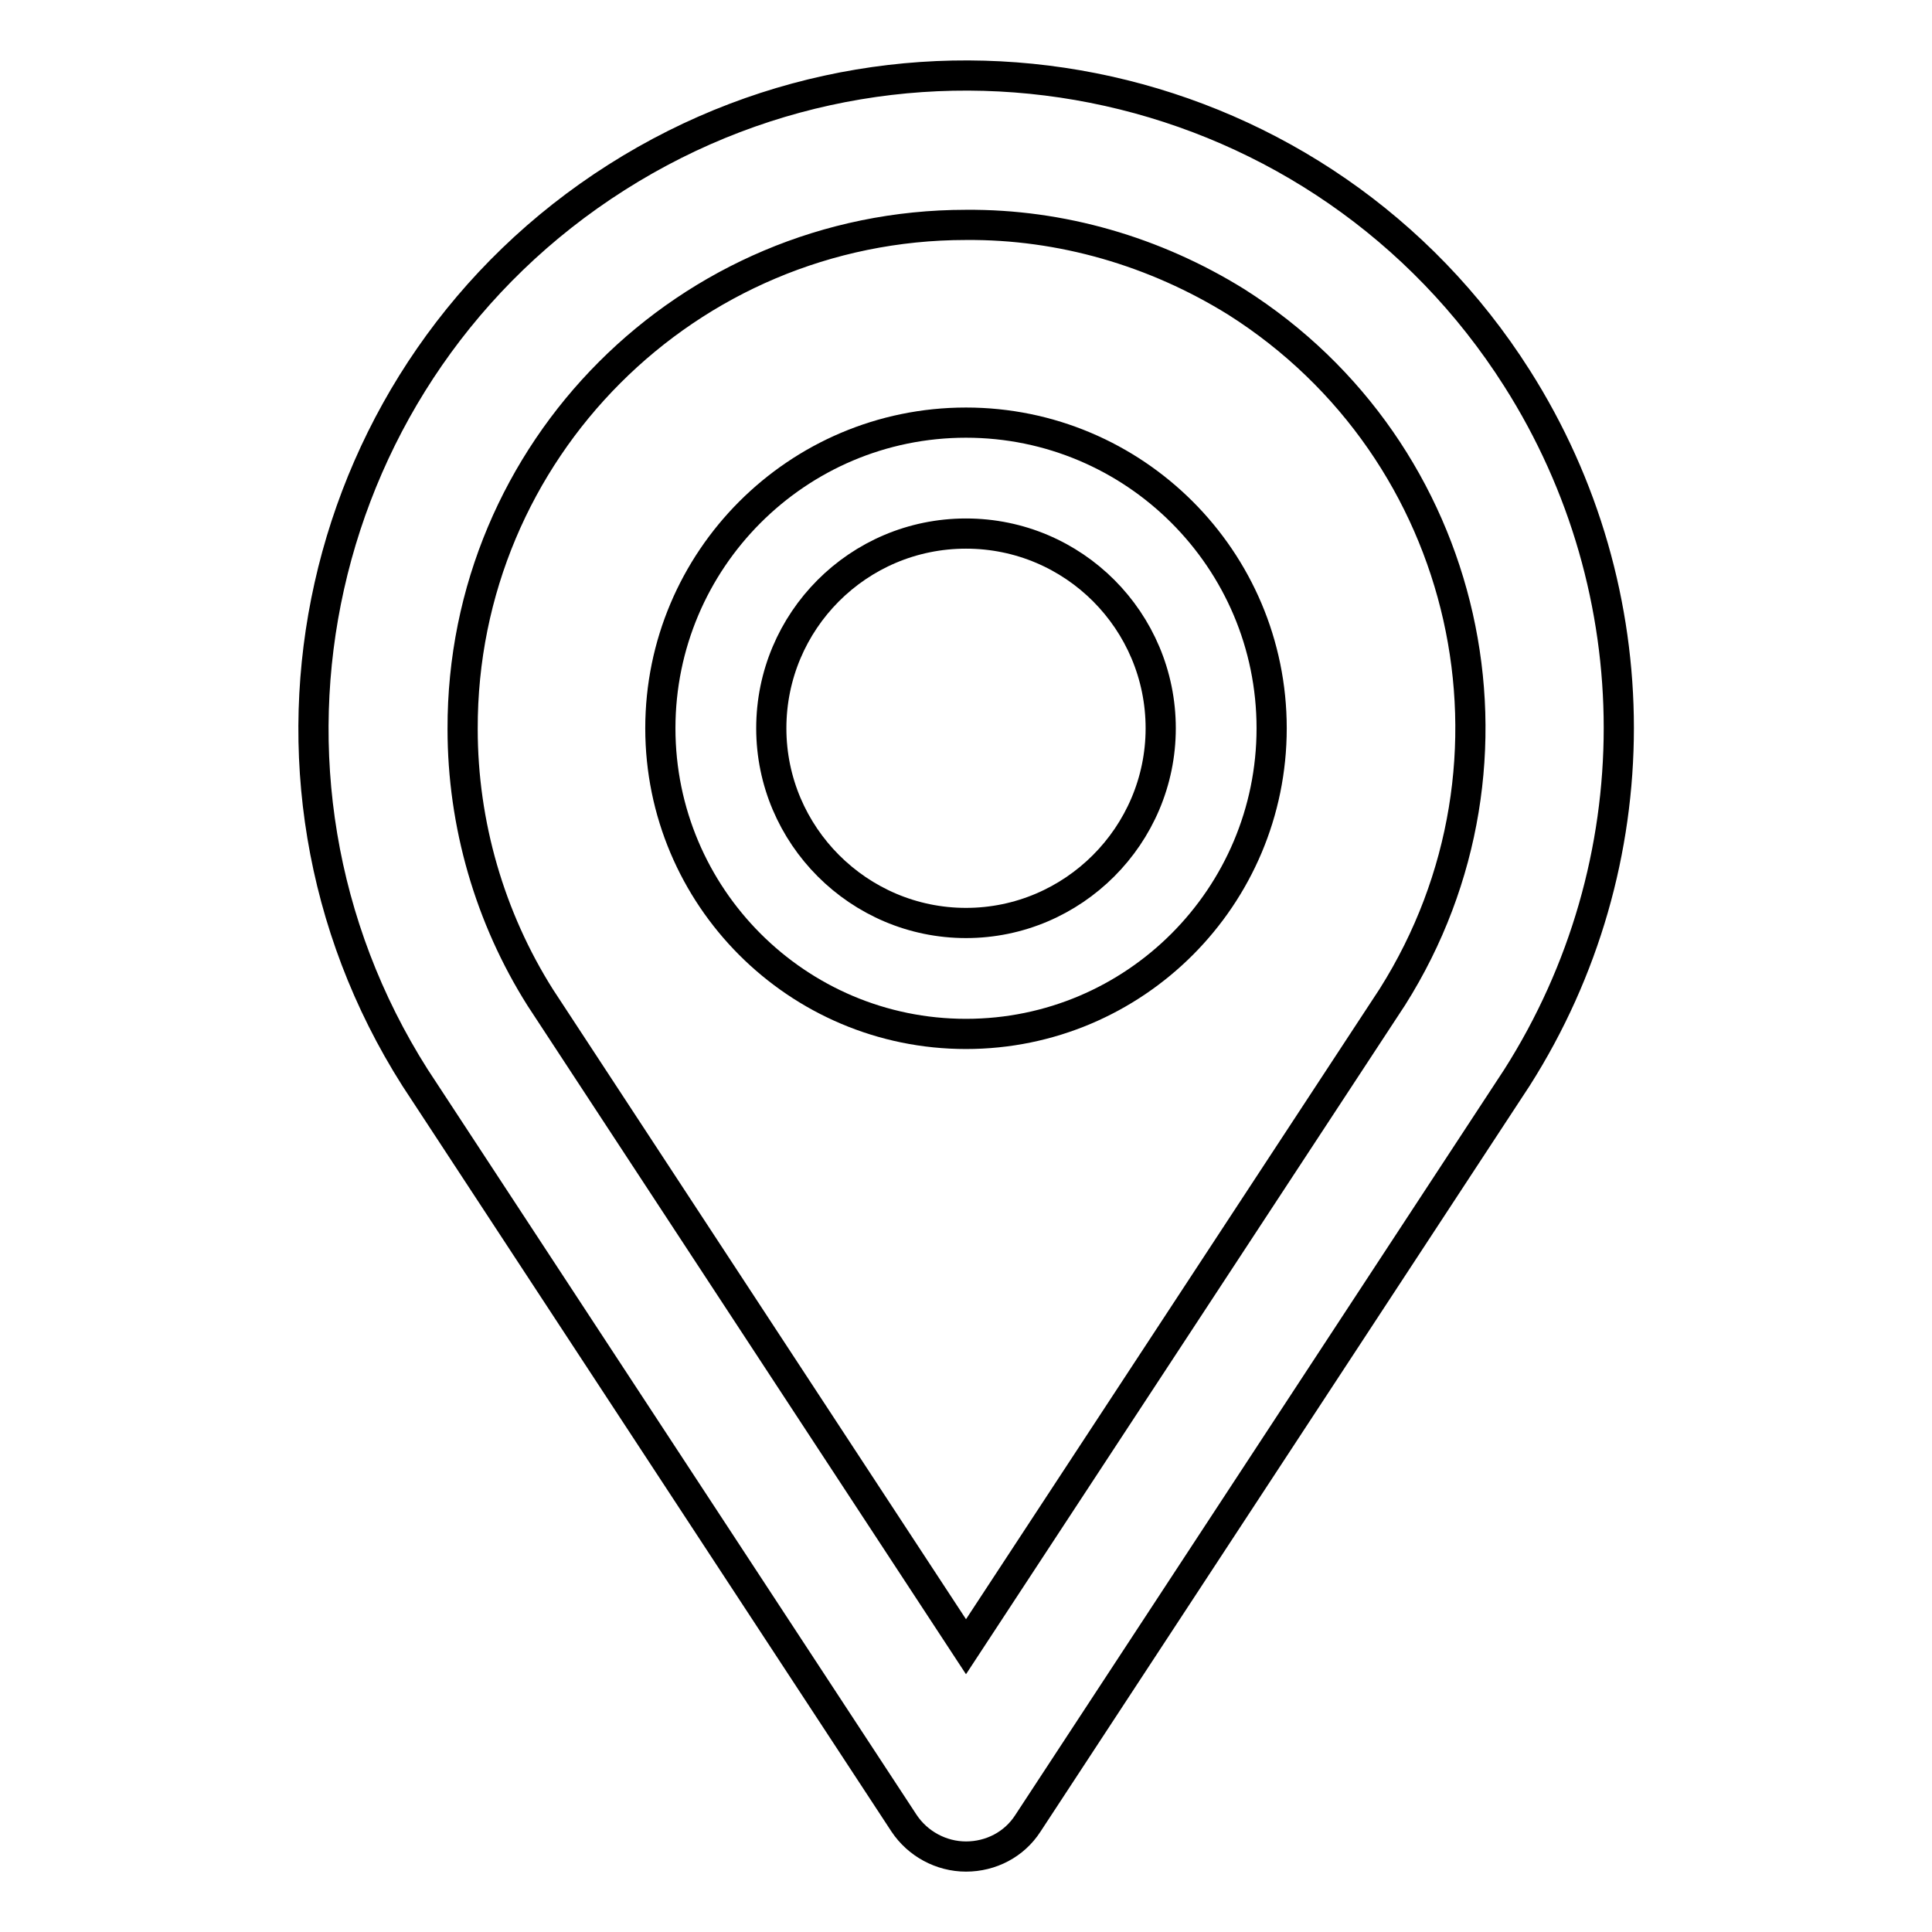 <?xml version="1.0" encoding="utf-8"?>
<!-- Svg Vector Icons : http://www.onlinewebfonts.com/icon -->
<!DOCTYPE svg PUBLIC "-//W3C//DTD SVG 1.1//EN" "http://www.w3.org/Graphics/SVG/1.1/DTD/svg11.dtd">
<svg version="1.1" xmlns="http://www.w3.org/2000/svg" xmlns:xlink="http://www.w3.org/1999/xlink" x="0px" y="0px" viewBox="0 0 256 256" enable-background="new 0 0 256 256" xml:space="preserve">
<g> <path stroke-width="4" fill-opacity="0" stroke="#000000"  d="M128,70.7c14.3,0,25.8,11.6,25.8,25.8s-11.6,25.8-25.8,25.8s-25.8-11.6-25.8-25.8 C102.2,82.3,113.7,70.7,128,70.7 M128,56c-22.4,0-40.5,18.2-40.5,40.5S105.6,137,128,137c22.4,0,40.5-18.2,40.5-40.5 C168.5,74.1,150.3,56,128,56z"/> <path stroke-width="4" fill-opacity="0" stroke="#000000"  d="M128,246c-3.3,0-6.4-1.7-8.2-4.4L55,142.8C29.4,102.5,41.4,49.1,81.7,23.5C122-2.1,175.4,9.8,201,50.1 c18,28.3,18,64.4,0,92.7l-64.8,98.8C134.4,244.4,131.3,246,128,246z M128,29.8c-36.9,0-66.8,29.9-66.7,66.8 c0,12.6,3.6,25,10.3,35.6l56.4,86l56.5-86.1c19.7-31.2,10.4-72.4-20.7-92.1C153,33.3,140.6,29.7,128,29.8z"/></g>
</svg>